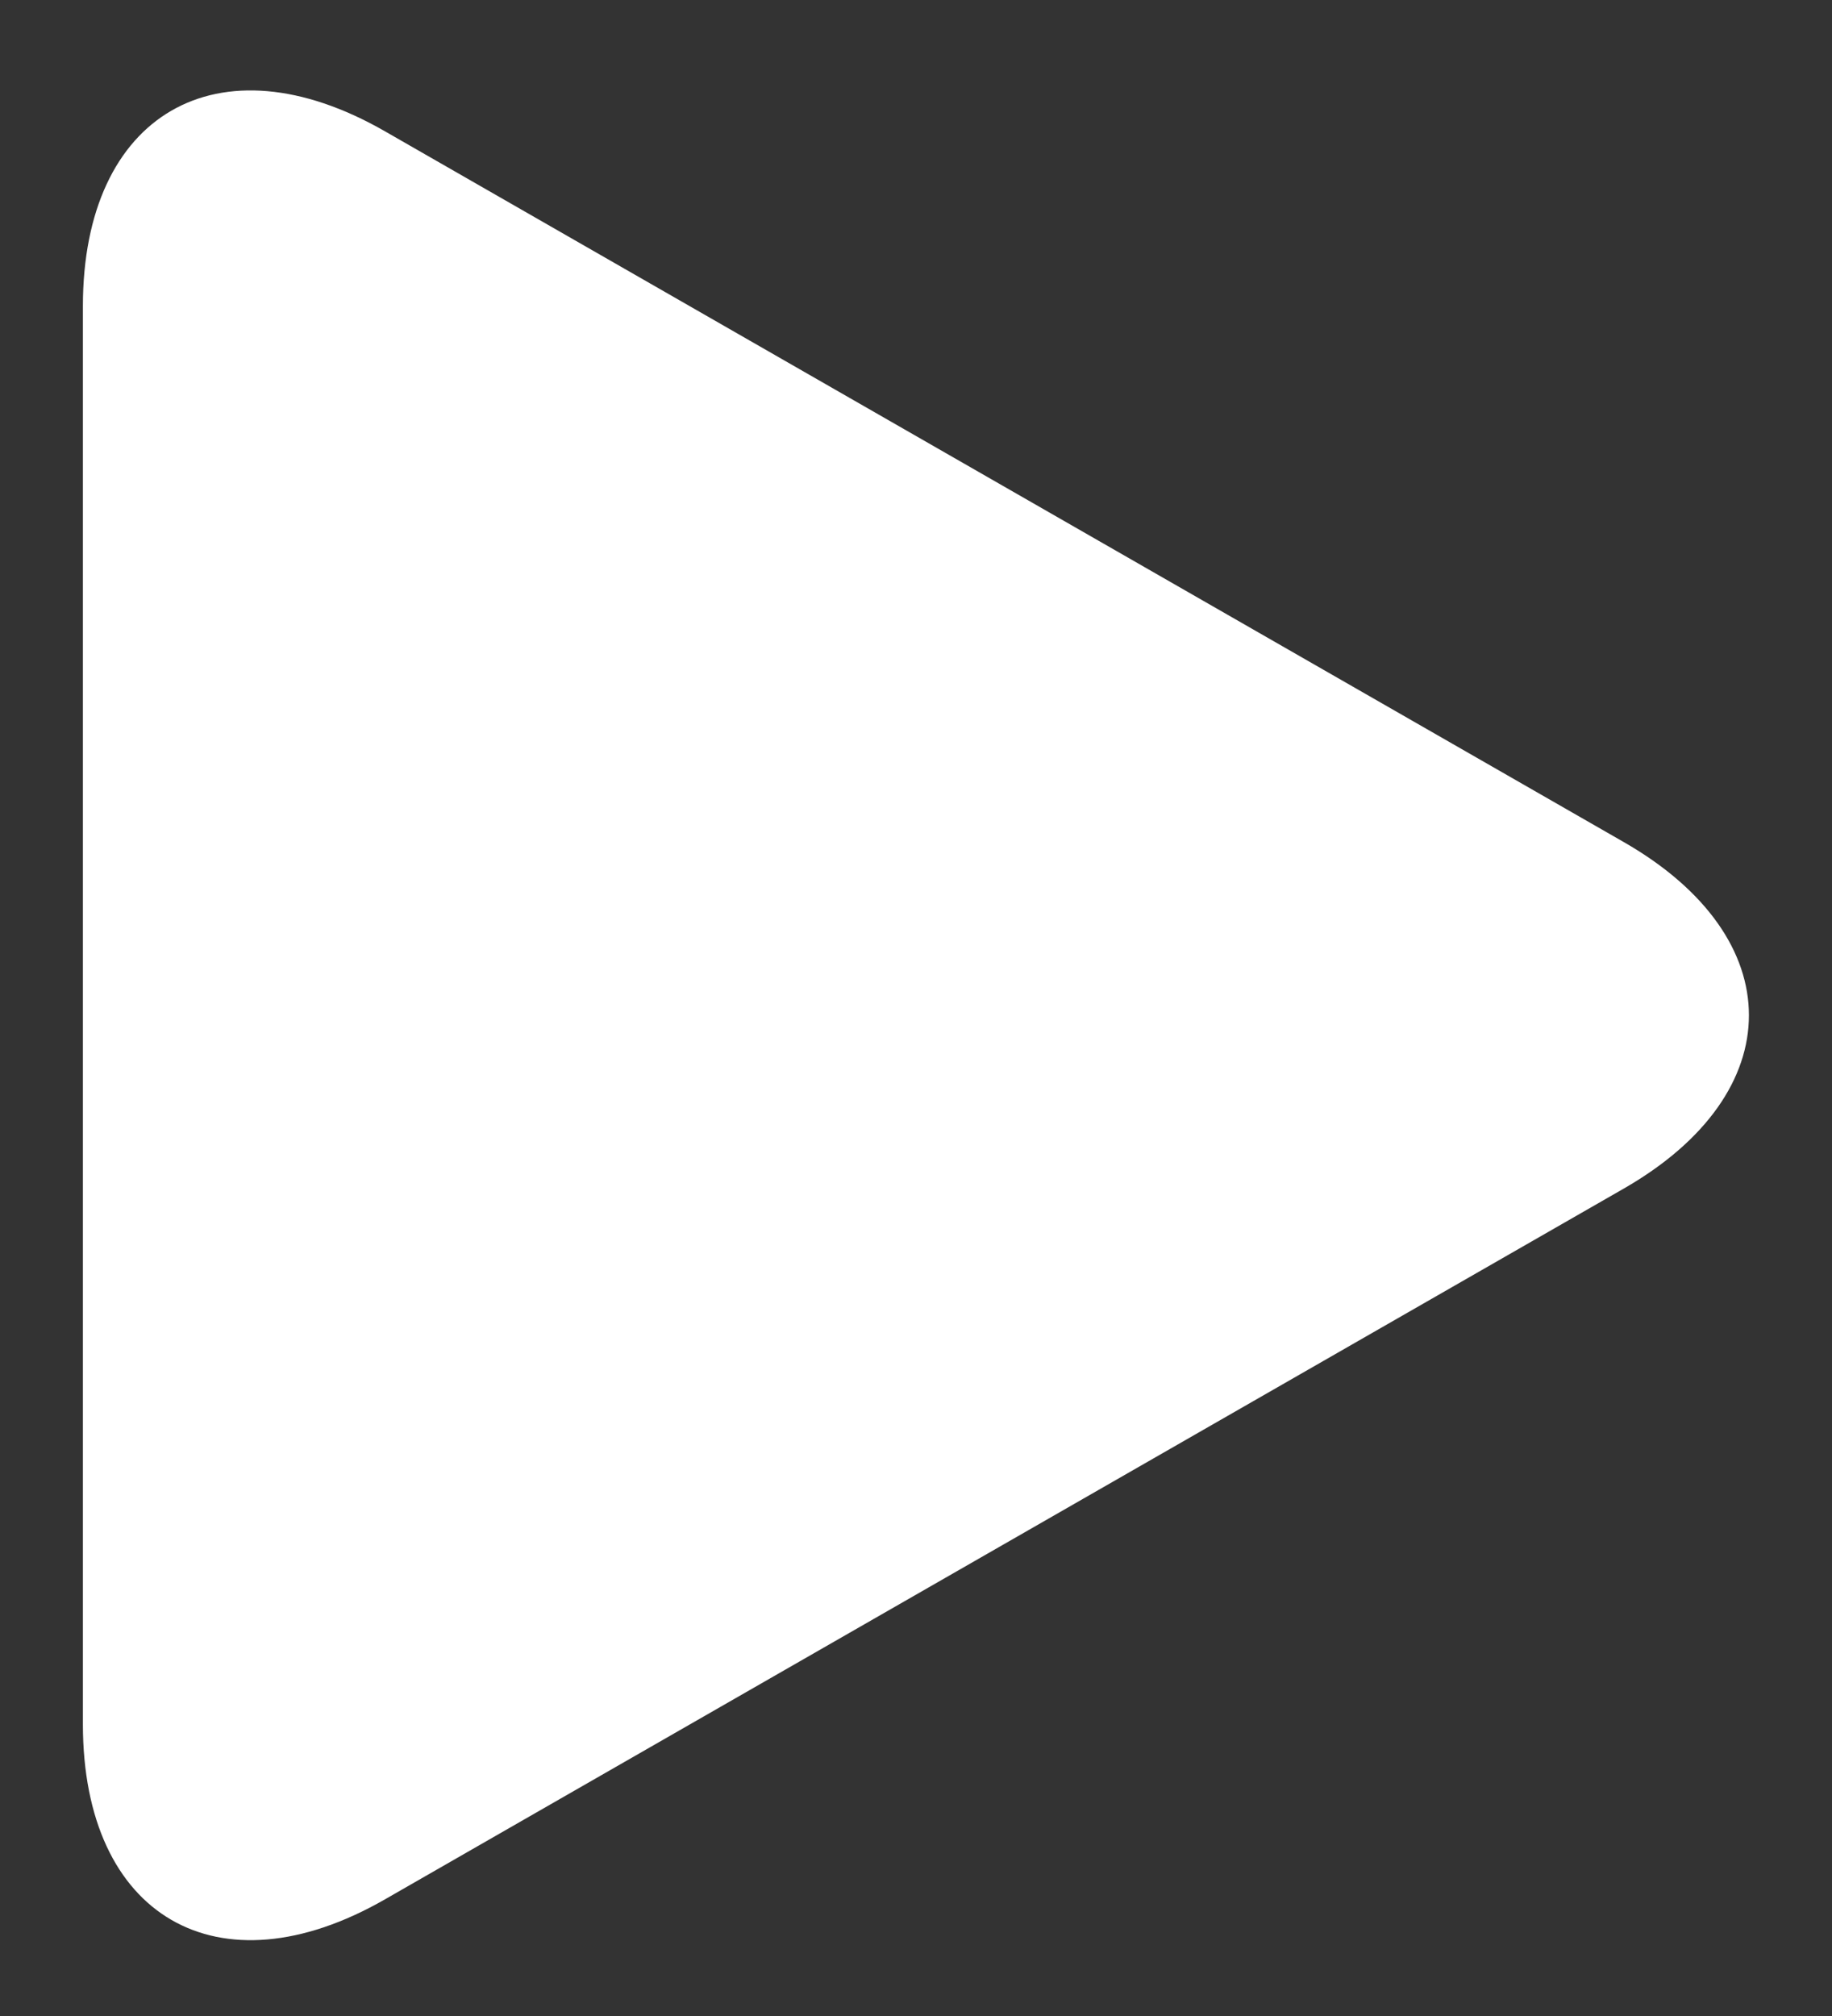 <svg width="20" height="22" viewBox="0 0 20 22" fill="none" xmlns="http://www.w3.org/2000/svg">
<rect x="0" y="0" width="20" height="22" fill="#333333" stroke="none"/>
<path d="M4.201 1.432C2.381 0.388 0.905 1.243 0.905 3.34V18.817C0.905 20.916 2.381 21.771 4.201 20.728L17.728 12.97C19.548 11.925 19.548 10.234 17.728 9.19L4.201 1.432Z" fill="white"/>
</svg>
